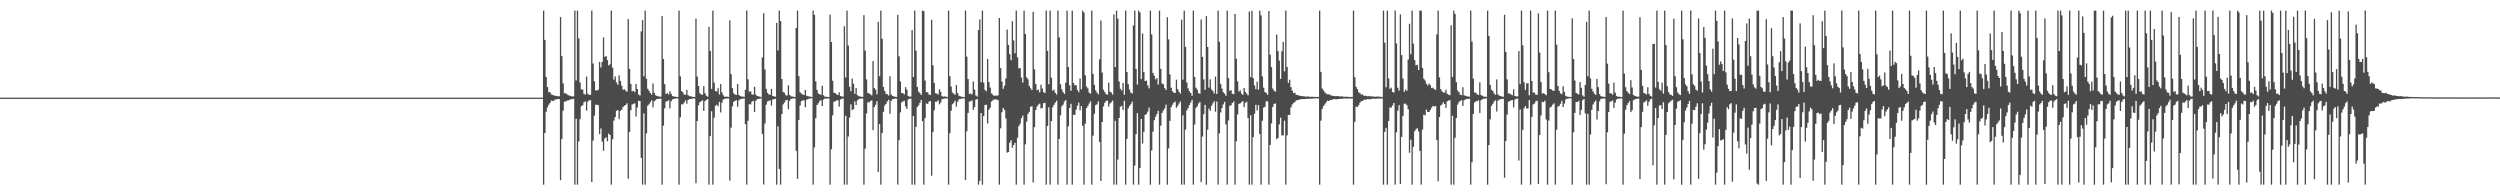 <?xml version="1.0" encoding="UTF-8"?>
<svg xmlns="http://www.w3.org/2000/svg" width="1920" height="150">
  <path d="M0 75.000h1v1.000H0zM1 75.000h1v1.000H1zM2 75.000h1v1.000H2zM3 75.000h1v1.000H3zM4 75.000h1v1.000H4zM5 75.000h1v1.000H5zM6 75.000h1v1.000H6zM7 75.000h1v1.000H7zM8 75.000h1v1.000H8zM9 75.000h1v1.000H9zM10 75.000h1v1.000H10zM11 75.000h1v1.000H11zM12 75.000h1v1.000H12zM13 75.000h1v1.000H13zM14 75.000h1v1.000H14zM15 75.000h1v1.000H15zM16 75.000h1v1.000H16zM17 75.000h1v1.000H17zM18 75.000h1v1.000H18zM19 75.000h1v1.000H19zM20 75.000h1v1.000H20zM21 75.000h1v1.000H21zM22 75.000h1v1.000H22zM23 75.000h1v1.000H23zM24 75.000h1v1.000H24zM25 75.000h1v1.000H25zM26 75.000h1v1.000H26zM27 75.000h1v1.000H27zM28 75.000h1v1.000H28zM29 75.000h1v1.000H29zM30 75.000h1v1.000H30zM31 75.000h1v1.000H31zM32 75.000h1v1.000H32zM33 75.000h1v1.000H33zM34 75.000h1v1.000H34zM35 75.000h1v1.000H35zM36 75.000h1v1.000H36zM37 75.000h1v1.000H37zM38 75.000h1v1.000H38zM39 75.000h1v1.000H39zM40 75.000h1v1.000H40zM41 75.000h1v1.000H41zM42 75.000h1v1.000H42zM43 75.000h1v1.000H43zM44 75.000h1v1.000H44zM45 75.000h1v1.000H45zM46 75.000h1v1.000H46zM47 75.000h1v1.000H47zM48 75.000h1v1.000H48zM49 75.000h1v1.000H49zM50 75.000h1v1.000H50zM51 75.000h1v1.000H51zM52 75.000h1v1.000H52zM53 75.000h1v1.000H53zM54 75.000h1v1.000H54zM55 75.000h1v1.000H55zM56 75.000h1v1.000H56zM57 75.000h1v1.000H57zM58 75.000h1v1.000H58zM59 75.000h1v1.000H59zM60 75.000h1v1.000H60zM61 75.000h1v1.000H61zM62 75.000h1v1.000H62zM63 75.000h1v1.000H63zM64 75.000h1v1.000H64zM65 75.000h1v1.000H65zM66 75.000h1v1.000H66zM67 75.000h1v1.000H67zM68 75.000h1v1.000H68zM69 75.000h1v1.000H69zM70 75.000h1v1.000H70zM71 75.000h1v1.000H71zM72 75.000h1v1.000H72zM73 75.000h1v1.000H73zM74 75.000h1v1.000H74zM75 75.000h1v1.000H75zM76 75.000h1v1.000H76zM77 75.000h1v1.000H77zM78 75.000h1v1.000H78zM79 75.000h1v1.000H79zM80 75.000h1v1.000H80zM81 75.000h1v1.000H81zM82 75.000h1v1.000H82zM83 75.000h1v1.000H83zM84 75.000h1v1.000H84zM85 75.000h1v1.000H85zM86 75.000h1v1.000H86zM87 75.000h1v1.000H87zM88 75.000h1v1.000H88zM89 75.000h1v1.000H89zM90 75.000h1v1.000H90zM91 75.000h1v1.000H91zM92 75.000h1v1.000H92zM93 75.000h1v1.000H93zM94 75.000h1v1.000H94zM95 75.000h1v1.000H95zM96 75.000h1v1.000H96zM97 75.000h1v1.000H97zM98 75.000h1v1.000H98zM99 75.000h1v1.000H99zM100 75.000h1v1.000H100zM101 75.000h1v1.000H101zM102 75.000h1v1.000H102zM103 75.000h1v1.000H103zM104 75.000h1v1.000H104zM105 75.000h1v1.000H105zM106 75.000h1v1.000H106zM107 75.000h1v1.000H107zM108 75.000h1v1.000H108zM109 75.000h1v1.000H109zM110 75.000h1v1.000H110zM111 75.000h1v1.000H111zM112 75.000h1v1.000H112zM113 75.000h1v1.000H113zM114 75.000h1v1.000H114zM115 75.000h1v1.000H115zM116 75.000h1v1.000H116zM117 75.000h1v1.000H117zM118 75.000h1v1.000H118zM119 75.000h1v1.000H119zM120 75.000h1v1.000H120zM121 75.000h1v1.000H121zM122 75.000h1v1.000H122zM123 75.000h1v1.000H123zM124 75.000h1v1.000H124zM125 75.000h1v1.000H125zM126 75.000h1v1.000H126zM127 75.000h1v1.000H127zM128 75.000h1v1.000H128zM129 75.000h1v1.000H129zM130 75.000h1v1.000H130zM131 75.000h1v1.000H131zM132 75.000h1v1.000H132zM133 75.000h1v1.000H133zM134 75.000h1v1.000H134zM135 75.000h1v1.000H135zM136 75.000h1v1.000H136zM137 75.000h1v1.000H137zM138 75.000h1v1.000H138zM139 75.000h1v1.000H139zM140 75.000h1v1.000H140zM141 75.000h1v1.000H141zM142 75.000h1v1.000H142zM143 75.000h1v1.000H143zM144 75.000h1v1.000H144zM145 75.000h1v1.000H145zM146 75.000h1v1.000H146zM147 75.000h1v1.000H147zM148 75.000h1v1.000H148zM149 75.000h1v1.000H149zM150 75.000h1v1.000H150zM151 75.000h1v1.000H151zM152 75.000h1v1.000H152zM153 75.000h1v1.000H153zM154 75.000h1v1.000H154zM155 75.000h1v1.000H155zM156 75.000h1v1.000H156zM157 75.000h1v1.000H157zM158 75.000h1v1.000H158zM159 75.000h1v1.000H159zM160 75.000h1v1.000H160zM161 75.000h1v1.000H161zM162 75.000h1v1.000H162zM163 75.000h1v1.000H163zM164 75.000h1v1.000H164zM165 75.000h1v1.000H165zM166 75.000h1v1.000H166zM167 75.000h1v1.000H167zM168 75.000h1v1.000H168zM169 75.000h1v1.000H169zM170 75.000h1v1.000H170zM171 75.000h1v1.000H171zM172 75.000h1v1.000H172zM173 75.000h1v1.000H173zM174 75.000h1v1.000H174zM175 75.000h1v1.000H175zM176 75.000h1v1.000H176zM177 75.000h1v1.000H177zM178 75.000h1v1.000H178zM179 75.000h1v1.000H179zM180 75.000h1v1.000H180zM181 75.000h1v1.000H181zM182 75.000h1v1.000H182zM183 75.000h1v1.000H183zM184 75.000h1v1.000H184zM185 75.000h1v1.000H185zM186 75.000h1v1.000H186zM187 75.000h1v1.000H187zM188 75.000h1v1.000H188zM189 75.000h1v1.000H189zM190 75.000h1v1.000H190zM191 75.000h1v1.000H191zM192 75.000h1v1.000H192zM193 75.000h1v1.000H193zM194 75.000h1v1.000H194zM195 75.000h1v1.000H195zM196 75.000h1v1.000H196zM197 75.000h1v1.000H197zM198 75.000h1v1.000H198zM199 75.000h1v1.000H199zM200 75.000h1v1.000H200zM201 75.000h1v1.000H201zM202 75.000h1v1.000H202zM203 75.000h1v1.000H203zM204 75.000h1v1.000H204zM205 75.000h1v1.000H205zM206 75.000h1v1.000H206zM207 75.000h1v1.000H207zM208 75.000h1v1.000H208zM209 75.000h1v1.000H209zM210 75.000h1v1.000H210zM211 75.000h1v1.000H211zM212 75.000h1v1.000H212zM213 75.000h1v1.000H213zM214 75.000h1v1.000H214zM215 75.000h1v1.000H215zM216 75.000h1v1.000H216zM217 75.000h1v1.000H217zM218 75.000h1v1.000H218zM219 75.000h1v1.000H219zM220 75.000h1v1.000H220zM221 75.000h1v1.000H221zM222 75.000h1v1.000H222zM223 75.000h1v1.000H223zM224 75.000h1v1.000H224zM225 75.000h1v1.000H225zM226 75.000h1v1.000H226zM227 75.000h1v1.000H227zM228 75.000h1v1.000H228zM229 75.000h1v1.000H229zM230 75.000h1v1.000H230zM231 75.000h1v1.000H231zM232 75.000h1v1.000H232zM233 75.000h1v1.000H233zM234 75.000h1v1.000H234zM235 75.000h1v1.000H235zM236 75.000h1v1.000H236zM237 75.000h1v1.000H237zM238 75.000h1v1.000H238zM239 75.000h1v1.000H239zM240 75.000h1v1.000H240zM241 75.000h1v1.000H241zM242 75.000h1v1.000H242zM243 75.000h1v1.000H243zM244 75.000h1v1.000H244zM245 75.000h1v1.000H245zM246 75.000h1v1.000H246zM247 75.000h1v1.000H247zM248 75.000h1v1.000H248zM249 75.000h1v1.000H249zM250 75.000h1v1.000H250zM251 75.000h1v1.000H251zM252 75.000h1v1.000H252zM253 75.000h1v1.000H253zM254 75.000h1v1.000H254zM255 75.000h1v1.000H255zM256 75.000h1v1.000H256zM257 75.000h1v1.000H257zM258 75.000h1v1.000H258zM259 75.000h1v1.000H259zM260 75.000h1v1.000H260zM261 75.000h1v1.000H261zM262 75.000h1v1.000H262zM263 75.000h1v1.000H263zM264 75.000h1v1.000H264zM265 75.000h1v1.000H265zM266 75.000h1v1.000H266zM267 75.000h1v1.000H267zM268 75.000h1v1.000H268zM269 75.000h1v1.000H269zM270 75.000h1v1.000H270zM271 75.000h1v1.000H271zM272 75.000h1v1.000H272zM273 75.000h1v1.000H273zM274 75.000h1v1.000H274zM275 75.000h1v1.000H275zM276 75.000h1v1.000H276zM277 75.000h1v1.000H277zM278 75.000h1v1.000H278zM279 75.000h1v1.000H279zM280 75.000h1v1.000H280zM281 75.000h1v1.000H281zM282 75.000h1v1.000H282zM283 75.000h1v1.000H283zM284 75.000h1v1.000H284zM285 75.000h1v1.000H285zM286 75.000h1v1.000H286zM287 75.000h1v1.000H287zM288 75.000h1v1.000H288zM289 75.000h1v1.000H289zM290 75.000h1v1.000H290zM291 75.000h1v1.000H291zM292 75.000h1v1.000H292zM293 75.000h1v1.000H293zM294 75.000h1v1.000H294zM295 75.000h1v1.000H295zM296 75.000h1v1.000H296zM297 75.000h1v1.000H297zM298 75.000h1v1.000H298zM299 75.000h1v1.000H299zM300 75.000h1v1.000H300zM301 75.000h1v1.000H301zM302 75.000h1v1.000H302zM303 75.000h1v1.000H303zM304 75.000h1v1.000H304zM305 75.000h1v1.000H305zM306 75.000h1v1.000H306zM307 75.000h1v1.000H307zM308 75.000h1v1.000H308zM309 75.000h1v1.000H309zM310 75.000h1v1.000H310zM311 75.000h1v1.000H311zM312 75.000h1v1.000H312zM313 75.000h1v1.000H313zM314 75.000h1v1.000H314zM315 75.000h1v1.000H315zM316 75.000h1v1.000H316zM317 75.000h1v1.000H317zM318 75.000h1v1.000H318zM319 75.000h1v1.000H319zM320 75.000h1v1.000H320zM321 75.000h1v1.000H321zM322 75.000h1v1.000H322zM323 75.000h1v1.000H323zM324 75.000h1v1.000H324zM325 75.000h1v1.000H325zM326 75.000h1v1.000H326zM327 75.000h1v1.000H327zM328 75.000h1v1.000H328zM329 75.000h1v1.000H329zM330 75.000h1v1.000H330zM331 75.000h1v1.000H331zM332 75.000h1v1.000H332zM333 75.000h1v1.000H333zM334 75.000h1v1.000H334zM335 75.000h1v1.000H335zM336 75.000h1v1.000H336zM337 75.000h1v1.000H337zM338 75.000h1v1.000H338zM339 75.000h1v1.000H339zM340 75.000h1v1.000H340zM341 75.000h1v1.000H341zM342 75.000h1v1.000H342zM343 75.000h1v1.000H343zM344 75.000h1v1.000H344zM345 75.000h1v1.000H345zM346 75.000h1v1.000H346zM347 75.000h1v1.000H347zM348 75.000h1v1.000H348zM349 75.000h1v1.000H349zM350 75.000h1v1.000H350zM351 75.000h1v1.000H351zM352 75.000h1v1.000H352zM353 75.000h1v1.000H353zM354 75.000h1v1.000H354zM355 75.000h1v1.000H355zM356 75.000h1v1.000H356zM357 75.000h1v1.000H357zM358 75.000h1v1.000H358zM359 75.000h1v1.000H359zM360 75.000h1v1.000H360zM361 75.000h1v1.000H361zM362 75.000h1v1.000H362zM363 75.000h1v1.000H363zM364 75.000h1v1.000H364zM365 75.000h1v1.000H365zM366 75.000h1v1.000H366zM367 75.000h1v1.000H367zM368 75.000h1v1.000H368zM369 75.000h1v1.000H369zM370 75.000h1v1.000H370zM371 75.000h1v1.000H371zM372 75.000h1v1.000H372zM373 75.000h1v1.000H373zM374 75.000h1v1.000H374zM375 75.000h1v1.000H375zM376 75.000h1v1.000H376zM377 75.000h1v1.000H377zM378 75.000h1v1.000H378zM379 75.000h1v1.000H379zM380 75.000h1v1.000H380zM381 75.000h1v1.000H381zM382 75.000h1v1.000H382zM383 75.000h1v1.000H383zM384 75.000h1v1.000H384zM385 75.000h1v1.000H385zM386 75.000h1v1.000H386zM387 75.000h1v1.000H387zM388 75.000h1v1.000H388zM389 75.000h1v1.000H389zM390 75.000h1v1.000H390zM391 75.000h1v1.000H391zM392 75.000h1v1.000H392zM393 75.000h1v1.000H393zM394 75.000h1v1.000H394zM395 75.000h1v1.000H395zM396 75.000h1v1.000H396zM397 75.000h1v1.000H397zM398 75.000h1v1.000H398zM399 75.000h1v1.000H399zM400 75.000h1v1.000H400zM401 75.000h1v1.000H401zM402 75.000h1v1.000H402zM403 75.000h1v1.000H403zM404 75.000h1v1.000H404zM405 75.000h1v1.000H405zM406 75.000h1v1.000H406zM407 75.000h1v1.000H407zM408 75.000h1v1.000H408zM409 75.000h1v1.000H409zM410 75.000h1v1.000H410zM411 75.000h1v1.000H411zM412 75.000h1v1.000H412zM413 75.000h1v1.000H413zM414 75.000h1v1.000H414zM415 75.000h1v1.000H415zM416 75.000h1v1.000H416zM417 8.156h1v133.688H417zM418 30.607h1v71.532H418zM419 59.246h1v26.569H419zM420 66.867h1v15.549H420zM421 70.762h1v9.640H421zM422 70.896h1v8.171H422zM423 72.482h1v4.739H423zM424 72.838h1v4.808H424zM425 73.272h1v3.957H425zM426 73.649h1v2.739H426zM427 73.625h1v2.704H427zM428 74.008h1v1.983H428zM429 73.867h1v2.247H429zM430 13.110h1v125.283H430zM431 43.105h1v63.701H431zM432 64.051h1v20.920H432zM433 71.659h1v6.495H433zM434 71.593h1v6.288H434zM435 72.496h1v4.792H435zM436 73.160h1v3.970H436zM437 73.404h1v3.251H437zM438 73.828h1v2.355H438zM439 74.064h1v2.014H439zM440 74.034h1v1.865H440zM441 8.156h1v133.688H441zM442 61.814h1v29.394H442zM443 8.156h1v133.688H443zM444 29.497h1v79.157H444zM445 63.319h1v28.288H445zM446 68.631h1v12.938H446zM447 68.789h1v12.032H447zM448 71.977h1v6.607H448zM449 72.654h1v5.230H449zM450 58.846h1v26.163H450zM451 71.998h1v6.060H451zM452 72.894h1v4.146H452zM453 72.815h1v4.062H453zM454 8.156h1v131.645H454zM455 48.853h1v59.146H455zM456 62.394h1v26.430H456zM457 69.422h1v10.998H457zM458 69.537h1v10.968H458zM459 68.883h1v11.955H459zM460 47.538h1v55.551H460zM461 51.788h1v46.851H461zM462 47.529h1v61.217H462zM463 28.761h1v87.079H463zM464 43.672h1v62.673H464zM465 42.947h1v62.496H465zM466 46.145h1v62.423H466zM467 50.266h1v52.336H467zM468 49.375h1v54.310H468zM469 8.156h1v133.688H469zM470 52.014h1v54.922H470zM471 61.181h1v31.443H471zM472 58.749h1v31.219H472zM473 63.266h1v21.837H473zM474 65.130h1v19.408H474zM475 57.837h1v33.698H475zM476 62.143h1v23.057H476zM477 65.766h1v18.384H477zM478 68.917h1v13.260H478zM479 68.494h1v12.785H479zM480 69.510h1v11.117H480zM481 70.468h1v8.875H481zM482 14.695h1v122.587H482zM483 52.902h1v48.362H483zM484 64.385h1v20.234H484zM485 70.140h1v10.127H485zM486 69.801h1v9.898H486zM487 70.796h1v8.590H487zM488 64.423h1v25.069H488zM489 68.375h1v14.225H489zM490 72.590h1v4.778H490zM491 73.345h1v4.225H491zM492 24.131h1v97.146H492zM493 15.473h1v126.371H493zM494 58.551h1v28.656H494zM495 8.156h1v133.688H495zM496 60.511h1v41.925H496zM497 68.138h1v12.996H497zM498 69.747h1v10.388H498zM499 71.436h1v7.158H499zM500 72.638h1v4.365H500zM501 64.137h1v18.291H501zM502 71.205h1v6.553H502zM503 73.163h1v3.843H503zM504 73.667h1v2.378H504zM505 73.971h1v2.084H505zM506 74.158h1v1.553H506zM507 74.275h1v1.521H507zM508 12.391h1v129.453H508zM509 45.299h1v51.237H509zM510 64.627h1v18.634H510zM511 72.255h1v5.729H511zM512 71.498h1v6.234H512zM513 72.569h1v4.367H513zM514 70.053h1v13.217H514zM515 72.062h1v5.697H515zM516 73.746h1v2.523H516zM517 74.255h1v1.704H517zM518 74.163h1v1.639H518zM519 74.484h1v1.063H519zM520 74.486h1v1.087H520zM521 8.156h1v133.688H521zM522 58.633h1v31.417H522zM523 69.957h1v10.196H523zM524 70.889h1v9.240H524zM525 72.683h1v6.064H525zM526 72.741h1v4.435H526zM527 68.955h1v10.638H527zM528 73.126h1v3.701H528zM529 73.813h1v2.279H529zM530 73.985h1v1.995H530zM531 74.248h1v1.576H531zM532 74.469h1v1.038H532zM533 74.453h1v1.231H533zM534 14.264h1v126.501H534zM535 58.810h1v34.177H535zM536 66.072h1v14.821H536zM537 71.627h1v6.863H537zM538 72.503h1v5.259H538zM539 72.799h1v4.251H539zM540 66.160h1v19.043H540zM541 71.620h1v6.117H541zM542 73.530h1v3.094H542zM543 74.278h1v1.822H543zM544 20.594h1v121.250H544zM545 39.155h1v65.402H545zM546 68.248h1v17.220H546zM547 8.156h1v133.688H547zM548 63.448h1v26.955H548zM549 69.867h1v11.376H549zM550 70.278h1v10.095H550zM551 67.469h1v14.161H551zM552 72.577h1v5.585H552zM553 64.569h1v21.826H553zM554 71.018h1v7.826H554zM555 73.160h1v3.243H555zM556 74.277h1v1.621H556zM557 74.271h1v1.430H557zM558 74.171h1v1.437H558zM559 74.461h1v1.112H559zM560 15.671h1v123.087H560zM561 56.964h1v41.054H561zM562 67.668h1v14.018H562zM563 71.690h1v6.547H563zM564 72.583h1v4.876H564zM565 72.895h1v4.073H565zM566 64.586h1v17.452H566zM567 72.895h1v4.224H567zM568 73.751h1v2.458H568zM569 74.161h1v1.760H569zM570 74.161h1v1.654H570zM571 74.416h1v1.133H571zM572 68.905h1v26.444H572zM573 8.156h1v133.688H573zM574 60.929h1v31.821H574zM575 70.423h1v9.594H575zM576 70.087h1v10.149H576zM577 72.479h1v5.649H577zM578 72.687h1v4.680H578zM579 66.608h1v19.359H579zM580 72.651h1v4.779H580zM581 73.721h1v2.536H581zM582 74.081h1v1.893H582zM583 74.150h1v1.677H583zM584 74.573h1v1.009H584zM585 44.071h1v58.790H585zM586 10.114h1v131.558H586zM587 53.363h1v41.514H587zM588 68.271h1v12.094H588zM589 71.357h1v6.568H589zM590 72.508h1v4.898H590zM591 72.738h1v4.317H591zM592 68.368h1v12.715H592zM593 73.716h1v2.747H593zM594 74.016h1v2.098H594zM595 74.278h1v1.616H595zM596 17.555h1v124.289H596zM597 38.688h1v58.374H597zM598 8.156h1v121.589H598zM599 16.118h1v125.726H599zM600 60.741h1v26.862H600zM601 70.697h1v9.489H601zM602 71.223h1v7.533H602zM603 73.109h1v3.885H603zM604 73.378h1v3.375H604zM605 65.518h1v18.344H605zM606 72.856h1v4.538H606zM607 73.943h1v2.054H607zM608 74.149h1v1.652H608zM609 74.294h1v1.261H609zM610 74.425h1v1.125H610zM611 21.487h1v94.340H611zM612 8.156h1v129.188H612zM613 58.466h1v33.629H613zM614 70.912h1v10.085H614zM615 71.901h1v5.779H615zM616 72.518h1v4.644H616zM617 72.953h1v4.036H617zM618 69.083h1v13.247H618zM619 73.516h1v3.125H619zM620 73.883h1v2.185H620zM621 74.123h1v1.664H621zM622 74.197h1v1.447H622zM623 74.530h1v1.000H623zM624 8.156h1v133.688H624zM625 11.424h1v101.787H625zM626 62.444h1v28.343H626zM627 69.035h1v11.613H627zM628 71.801h1v7.499H628zM629 72.294h1v5.408H629zM630 72.804h1v4.095H630zM631 65.757h1v15.682H631zM632 73.145h1v3.343H632zM633 74.200h1v1.512H633zM634 74.307h1v1.404H634zM635 74.501h1v1.175H635zM636 74.555h1v1.000H636zM637 11.269h1v130.575H637zM638 32.247h1v82.401H638zM639 62.007h1v26.545H639zM640 71.225h1v6.860H640zM641 71.537h1v6.308H641zM642 72.451h1v4.708H642zM643 72.957h1v4.035H643zM644 70.795h1v11.111H644zM645 73.714h1v2.664H645zM646 74.094h1v1.834H646zM647 74.167h1v1.436H647zM648 20.191h1v121.652H648zM649 59.536h1v29.398H649zM650 8.156h1v133.688H650zM651 34.959h1v69.879H651zM652 66.528h1v23.813H652zM653 70.087h1v10.064H653zM654 60.255h1v24.315H654zM655 64.293h1v19.560H655zM656 72.044h1v5.777H656zM657 67.598h1v13.060H657zM658 73.082h1v4.002H658zM659 73.875h1v2.299H659zM660 74.041h1v1.851H660zM661 74.269h1v1.344H661zM662 74.385h1v1.270H662zM663 11.612h1v130.231H663zM664 38.896h1v75.294H664zM665 60.995h1v26.157H665zM666 71.313h1v7.298H666zM667 71.792h1v6.871H667zM668 72.437h1v5.254H668zM669 73.274h1v3.778H669zM670 46.905h1v53.027H670zM671 67.621h1v14.562H671zM672 68.877h1v11.549H672zM673 72.402h1v5.378H673zM674 16.806h1v115.225H674zM675 58.582h1v36.722H675zM676 8.156h1v133.688H676zM677 29.748h1v72.434H677zM678 66.816h1v19.061H678zM679 69.858h1v11.196H679zM680 71.981h1v7.801H680zM681 72.469h1v5.350H681zM682 73.345h1v3.306H682zM683 58.524h1v28.942H683zM684 72.585h1v4.878H684zM685 73.672h1v2.515H685zM686 74.033h1v1.979H686zM687 74.357h1v1.323H687zM688 74.449h1v1.403H688zM689 11.420h1v130.354H689zM690 43.263h1v64.481H690zM691 62.603h1v23.737H691zM692 71.473h1v7.176H692zM693 71.502h1v6.378H693zM694 72.523h1v4.883H694zM695 66.895h1v14.832H695zM696 68.849h1v14.793H696zM697 73.629h1v2.803H697zM698 74.231h1v1.641H698zM699 74.131h1v1.650H699zM700 23.116h1v118.727H700zM701 59.164h1v29.858H701zM702 8.156h1v133.688H702zM703 38.918h1v58.500H703zM704 66.663h1v15.482H704zM705 70.330h1v10.587H705zM706 71.447h1v7.519H706zM707 72.909h1v3.911H707zM708 8.156h1v84.938H708zM709 8.614h1v133.230H709zM710 61.849h1v28.897H710zM711 70.867h1v8.613H711zM712 70.827h1v9.114H712zM713 72.612h1v5.431H713zM714 72.892h1v4.657H714zM715 15.195h1v119.706H715zM716 50.101h1v51.335H716zM717 63.629h1v21.030H717zM718 71.619h1v6.449H718zM719 71.904h1v6.163H719zM720 72.614h1v4.395H720zM721 68.597h1v11.588H721zM722 70.458h1v8.351H722zM723 73.914h1v2.268H723zM724 74.209h1v1.676H724zM725 74.047h1v1.611H725zM726 74.247h1v1.359H726zM727 74.465h1v1.064H727zM728 8.156h1v133.688H728zM729 58.541h1v43.776H729zM730 66.463h1v18.587H730zM731 71.056h1v9.039H731zM732 71.904h1v7.023H732zM733 72.819h1v4.499H733zM734 65.309h1v16.571H734zM735 71.439h1v6.703H735zM736 73.476h1v2.932H736zM737 73.994h1v1.976H737zM738 74.230h1v1.481H738zM739 74.449h1v1.058H739zM740 74.522h1v1.111H740zM741 8.156h1v130.178H741zM742 43.464h1v57.344H742zM743 60.710h1v26.044H743zM744 72.144h1v5.808H744zM745 71.763h1v6.100H745zM746 72.563h1v4.530H746zM747 62.524h1v21.916H747zM748 68.748h1v13.580H748zM749 73.313h1v3.226H749zM750 74.124h1v1.846H750zM751 23.033h1v118.811H751zM752 14.994h1v123.935H752zM753 63.196h1v23.678H753zM754 8.156h1v133.688H754zM755 63.472h1v25.653H755zM756 68.944h1v11.717H756zM757 70.114h1v10.345H757zM758 45.272h1v49.611H758zM759 62.966h1v21.322H759zM760 67.274h1v15.432H760zM761 71.722h1v6.263H761zM762 72.709h1v4.361H762zM763 73.693h1v2.640H763zM764 73.365h1v2.991H764zM765 73.492h1v2.934H765zM766 73.203h1v3.724H766zM767 13.841h1v128.003H767zM768 52.255h1v46.309H768zM769 62.578h1v23.573H769zM770 68.201h1v14.668H770zM771 65.817h1v18.604H771zM772 60.213h1v30.766H772zM773 22.670h1v94.578H773zM774 34.487h1v82.238H774zM775 41.609h1v67.991H775zM776 46.245h1v61.429H776zM777 16.268h1v97.197H777zM778 31.006h1v80.448H778zM779 40.849h1v68.843H779zM780 8.156h1v133.688H780zM781 43.981h1v61.831H781zM782 52.523h1v44.341H782zM783 52.285h1v42.783H783zM784 59.547h1v31.225H784zM785 63.416h1v25.321H785zM786 8.156h1v133.688H786zM787 26.047h1v84.819H787zM788 59.389h1v33.990H788zM789 60.912h1v26.582H789zM790 65.954h1v19.895H790zM791 67.780h1v14.242H791zM792 69.190h1v12.372H792zM793 9.041h1v131.125H793zM794 53.218h1v44.425H794zM795 64.548h1v19.957H795zM796 69.293h1v12.575H796zM797 68.741h1v11.599H797zM798 70.901h1v8.738H798zM799 65.070h1v18.213H799zM800 68.012h1v14.890H800zM801 70.685h1v8.576H801zM802 71.535h1v7.424H802zM803 8.156h1v133.688H803zM804 39.085h1v57.703H804zM805 64.721h1v17.677H805zM806 8.156h1v133.688H806zM807 59.656h1v33.262H807zM808 69.642h1v12.670H808zM809 68.800h1v11.684H809zM810 71.300h1v7.522H810zM811 72.578h1v4.761H811zM812 8.156h1v133.688H812zM813 28.600h1v78.109H813zM814 64.684h1v23.932H814zM815 68.614h1v13.062H815zM816 70.831h1v9.550H816zM817 72.153h1v5.754H817zM818 63.464h1v13.403H818zM819 8.156h1v133.688H819zM820 51.475h1v45.595H820zM821 65.471h1v17.469H821zM822 69.693h1v10.048H822zM823 8.156h1v133.688H823zM824 63.751h1v24.421H824zM825 65.635h1v22.658H825zM826 65.383h1v18.869H826zM827 69.139h1v12.047H827zM828 70.799h1v8.073H828zM829 60.204h1v24.518H829zM830 68.567h1v12.960H830zM831 8.156h1v88.502H831zM832 9.638h1v132.205H832zM833 57.906h1v37.073H833zM834 66.446h1v16.540H834zM835 67.862h1v13.594H835zM836 71.131h1v8.360H836zM837 71.961h1v5.910H837zM838 8.156h1v133.688H838zM839 56.712h1v47.406H839zM840 65.164h1v22.203H840zM841 69.396h1v11.354H841zM842 71.078h1v9.042H842zM843 72.463h1v5.361H843zM844 45.589h1v63.437H844zM845 15.772h1v123.193H845zM846 55.679h1v38.003H846zM847 68.908h1v12.791H847zM848 70.652h1v8.305H848zM849 72.231h1v5.344H849zM850 72.764h1v4.469H850zM851 63.489h1v18.371H851zM852 70.382h1v9.157H852zM853 71.074h1v7.452H853zM854 72.649h1v4.657H854zM855 11.036h1v130.808H855zM856 51.492h1v41.304H856zM857 8.156h1v133.688H857zM858 14.310h1v108.279H858zM859 62.546h1v28.079H859zM860 68.140h1v13.834H860zM861 69.535h1v11.706H861zM862 63.690h1v20.788H862zM863 72.779h1v4.655H863zM864 8.156h1v133.688H864zM865 55.268h1v51.348H865zM866 64.683h1v18.497H866zM867 68.836h1v12.545H867zM868 71.086h1v8.905H868zM869 71.799h1v6.257H869zM870 19.519h1v122.324H870zM871 8.156h1v119.023H871zM872 53.006h1v50.067H872zM873 64.932h1v21.936H873zM874 8.156h1v133.688H874zM875 9.547h1v119.550H875zM876 60.770h1v30.638H876zM877 25.728h1v84.512H877zM878 55.379h1v45.898H878zM879 62.243h1v25.956H879zM880 61.900h1v25.637H880zM881 65.553h1v20.150H881zM882 67.827h1v14.792H882zM883 8.156h1v133.688H883zM884 26.409h1v89.153H884zM885 56.006h1v45.125H885zM886 58.174h1v34.153H886zM887 61.021h1v28.666H887zM888 59.924h1v27.732H888zM889 64.920h1v20.237H889zM890 8.156h1v133.688H890zM891 52.867h1v43.656H891zM892 64.177h1v22.503H892zM893 64.684h1v20.182H893zM894 67.678h1v15.588H894zM895 69.047h1v11.310H895zM896 13.242h1v128.602H896zM897 30.236h1v83.729H897zM898 57.142h1v35.693H898zM899 67.399h1v14.926H899zM900 70.127h1v10.314H900zM901 71.222h1v7.665H901zM902 71.449h1v6.565H902zM903 61.232h1v21.601H903zM904 68.510h1v12.824H904zM905 70.394h1v9.122H905zM906 71.870h1v6.096H906zM907 15.120h1v126.724H907zM908 61.180h1v27.323H908zM909 8.156h1v133.688H909zM910 35.939h1v63.629H910zM911 63.290h1v21.566H911zM912 67.831h1v15.223H912zM913 70.089h1v10.560H913zM914 71.428h1v7.313H914zM915 73.599h1v3.044H915zM916 8.156h1v133.688H916zM917 59.027h1v36.613H917zM918 67.330h1v15.540H918zM919 68.828h1v12.808H919zM920 71.450h1v8.036H920zM921 72.064h1v6.200H921zM922 14.971h1v124.976H922zM923 43.656h1v61.200H923zM924 60.995h1v26.724H924zM925 68.985h1v11.542H925zM926 12.364h1v129.480H926zM927 36.075h1v63.524H927zM928 67.265h1v16.149H928zM929 60.913h1v24.194H929zM930 68.680h1v12.634H930zM931 69.828h1v9.545H931zM932 71.796h1v5.907H932zM933 58.848h1v26.941H933zM934 72.120h1v5.833H934zM935 8.156h1v133.688H935zM936 32.078h1v70.321H936zM937 64.396h1v21.961H937zM938 68.020h1v14.922H938zM939 70.854h1v9.312H939zM940 71.895h1v6.351H940zM941 73.598h1v21.926H941zM942 8.156h1v133.688H942zM943 59.961h1v32.566H943zM944 69.742h1v11.533H944zM945 69.295h1v11.481H945zM946 71.993h1v7.118H946zM947 72.388h1v5.576H947zM948 10.743h1v131.101H948zM949 45.042h1v63.517H949zM950 62.483h1v25.420H950zM951 70.251h1v9.538H951zM952 69.441h1v9.956H952zM953 71.830h1v6.640H953zM954 72.902h1v4.789H954zM955 67.553h1v14.707H955zM956 70.592h1v8.394H956zM957 71.920h1v6.156H957zM958 73.243h1v17.413H958zM959 8.821h1v133.023H959zM960 59.243h1v29.325H960zM961 8.306h1v133.537H961zM962 59.959h1v45.391H962zM963 65.515h1v21.834H963zM964 68.447h1v12.056H964zM965 62.688h1v22.159H965zM966 68.859h1v11.809H966zM967 8.156h1v94.706H967zM968 11.777h1v130.067H968zM969 58.670h1v34.072H969zM970 67.264h1v15.440H970zM971 70.681h1v11.372H971zM972 71.429h1v6.419H972zM973 72.819h1v5.049H973zM974 8.434h1v133.410H974zM975 41.976h1v69.318H975zM976 51.564h1v43.277H976zM977 67.991h1v14.176H977zM978 69.574h1v10.355H978zM979 70.428h1v8.968H979zM980 26.509h1v80.397H980zM981 39.214h1v66.775H981zM982 46.491h1v49.028H982zM983 60.564h1v29.800H983zM984 39.350h1v64.632H984zM985 32.162h1v71.843H985zM986 54.830h1v37.868H986zM987 8.156h1v133.688H987zM988 51.479h1v52.449H988zM989 63.661h1v24.565H989zM990 61.188h1v27.195H990zM991 66.894h1v15.562H991zM992 69.684h1v10.506H992zM993 71.511h1v7.622H993zM994 71.194h1v7.152H994zM995 72.936h1v4.238H995zM996 72.817h1v3.985H996zM997 73.385h1v3.439H997zM998 73.612h1v2.538H998zM999 73.788h1v2.435H999zM1000 73.875h1v2.217H1000zM1001 73.941h1v2.164H1001zM1002 74.214h1v1.765H1002zM1003 74.183h1v1.702H1003zM1004 73.995h1v1.812H1004zM1005 74.335h1v1.552H1005zM1006 74.285h1v1.544H1006zM1007 74.313h1v1.481H1007zM1008 74.329h1v1.361H1008zM1009 74.406h1v1.203H1009zM1010 74.498h1v1.037H1010zM1011 74.437h1v1.106H1011zM1012 74.464h1v1.144H1012zM1013 8.156h1v133.688H1013zM1014 55.170h1v37.509H1014zM1015 67.967h1v15.700H1015zM1016 69.384h1v12.044H1016zM1017 70.897h1v9.279H1017zM1018 71.855h1v6.775H1018zM1019 72.470h1v4.860H1019zM1020 72.418h1v5.145H1020zM1021 72.781h1v4.128H1021zM1022 73.442h1v3.309H1022zM1023 73.553h1v2.904H1023zM1024 73.654h1v2.416H1024zM1025 73.878h1v2.369H1025zM1026 73.822h1v2.481H1026zM1027 73.727h1v2.317H1027zM1028 74.062h1v1.959H1028zM1029 74.108h1v1.779H1029zM1030 73.898h1v1.959H1030zM1031 74.240h1v1.483H1031zM1032 74.349h1v1.329H1032zM1033 74.256h1v1.405H1033zM1034 74.312h1v1.395H1034zM1035 74.385h1v1.296H1035zM1036 74.429h1v1.204H1036zM1037 74.438h1v1.178H1037zM1038 74.463h1v1.227H1038zM1039 8.156h1v133.688H1039zM1040 59.272h1v34.224H1040zM1041 66.650h1v15.229H1041zM1042 68.424h1v13.728H1042zM1043 70.924h1v9.871H1043zM1044 71.627h1v7.154H1044zM1045 72.652h1v5.063H1045zM1046 72.485h1v5.032H1046zM1047 73.632h1v2.903H1047zM1048 73.456h1v3.132H1048zM1049 73.622h1v2.779H1049zM1050 74.041h1v2.060H1050zM1051 73.651h1v2.608H1051zM1052 74.002h1v2.195H1052zM1053 74.025h1v1.979H1053zM1054 74.058h1v1.734H1054zM1055 74.282h1v1.482H1055zM1056 74.237h1v1.618H1056zM1057 74.142h1v1.593H1057zM1058 74.129h1v1.616H1058zM1059 74.266h1v1.389H1059zM1060 74.409h1v1.295H1060zM1061 74.433h1v1.127H1061zM1062 8.156h1v133.688H1062zM1063 32.709h1v68.560H1063zM1064 67.002h1v31.200H1064zM1065 8.156h1v133.688H1065zM1066 60.256h1v32.607H1066zM1067 68.235h1v14.353H1067zM1068 67.322h1v15.317H1068zM1069 70.655h1v10.340H1069zM1070 71.094h1v8.035H1070zM1071 8.156h1v133.688H1071zM1072 33.386h1v68.319H1072zM1073 67.395h1v17.543H1073zM1074 69.591h1v11.160H1074zM1075 10.992h1v130.303H1075zM1076 42.346h1v62.752H1076zM1077 60.387h1v28.643H1077zM1078 70.523h1v9.146H1078zM1079 68.749h1v10.892H1079zM1080 69.742h1v11.102H1080zM1081 45.713h1v38.206H1081zM1082 18.205h1v99.135H1082zM1083 41.657h1v65.649H1083zM1084 8.156h1v133.688H1084zM1085 33.490h1v79.232H1085zM1086 46.205h1v54.574H1086zM1087 50.165h1v49.187H1087zM1088 49.716h1v48.758H1088zM1089 53.762h1v47.132H1089zM1090 8.156h1v107.690H1090zM1091 8.156h1v133.688H1091zM1092 52.154h1v47.387H1092zM1093 60.439h1v27.659H1093zM1094 61.764h1v26.799H1094zM1095 64.292h1v19.855H1095zM1096 65.715h1v20.316H1096zM1097 64.098h1v21.913H1097zM1098 65.406h1v19.103H1098zM1099 67.685h1v15.042H1099zM1100 67.333h1v14.030H1100zM1101 68.422h1v13.453H1101zM1102 69.046h1v12.312H1102zM1103 26.422h1v81.096H1103zM1104 8.156h1v131.050H1104zM1105 59.445h1v30.428H1105zM1106 68.397h1v12.668H1106zM1107 70.061h1v10.168H1107zM1108 71.058h1v7.526H1108zM1109 71.011h1v8.872H1109zM1110 68.865h1v14.016H1110zM1111 71.997h1v5.841H1111zM1112 72.765h1v4.446H1112zM1113 73.113h1v3.794H1113zM1114 19.392h1v122.451H1114zM1115 59.146h1v29.805H1115zM1116 8.156h1v133.688H1116zM1117 10.688h1v95.134H1117zM1118 63.094h1v27.550H1118zM1119 69.484h1v10.859H1119zM1120 70.775h1v7.722H1120zM1121 72.677h1v4.781H1121zM1122 73.113h1v3.777H1122zM1123 67.032h1v14.271H1123zM1124 73.275h1v3.677H1124zM1125 73.480h1v2.874H1125zM1126 73.927h1v2.002H1126zM1127 74.158h1v1.852H1127zM1128 74.268h1v1.515H1128zM1129 8.156h1v133.688H1129zM1130 31.961h1v92.631H1130zM1131 60.393h1v27.085H1131zM1132 71.032h1v7.694H1132zM1133 71.262h1v6.610H1133zM1134 72.438h1v5.125H1134zM1135 72.897h1v4.164H1135zM1136 63.158h1v23.578H1136zM1137 72.981h1v3.991H1137zM1138 73.642h1v2.520H1138zM1139 74.171h1v1.621H1139zM1140 74.176h1v1.603H1140zM1141 74.437h1v1.065H1141zM1142 8.156h1v133.688H1142zM1143 27.583h1v83.854H1143zM1144 65.153h1v26.468H1144zM1145 68.896h1v12.388H1145zM1146 69.901h1v9.897H1146zM1147 71.800h1v6.190H1147zM1148 72.827h1v4.303H1148zM1149 61.026h1v24.635H1149zM1150 72.570h1v4.762H1150zM1151 73.443h1v2.952H1151zM1152 73.720h1v2.451H1152zM1153 74.191h1v1.822H1153zM1154 74.324h1v1.535H1154zM1155 11.335h1v125.185H1155zM1156 39.819h1v68.484H1156zM1157 60.939h1v27.062H1157zM1158 71.780h1v6.337H1158zM1159 71.806h1v5.795H1159zM1160 72.563h1v4.520H1160zM1161 73.118h1v3.738H1161zM1162 68.665h1v13.822H1162zM1163 73.740h1v2.682H1163zM1164 74.056h1v1.747H1164zM1165 74.037h1v1.681H1165zM1166 39.278h1v84.018H1166zM1167 64.608h1v19.475H1167zM1168 8.156h1v133.688H1168zM1169 34.772h1v64.892H1169zM1170 63.106h1v20.123H1170zM1171 69.019h1v12.489H1171zM1172 64.022h1v19.272H1172zM1173 63.953h1v19.365H1173zM1174 73.178h1v3.599H1174zM1175 8.156h1v133.688H1175zM1176 62.235h1v27.527H1176zM1177 71.077h1v9.118H1177zM1178 71.086h1v8.473H1178zM1179 72.742h1v5.046H1179zM1180 72.803h1v4.538H1180zM1181 10.240h1v131.147H1181zM1182 40.329h1v63.362H1182zM1183 62.946h1v25.728H1183zM1184 71.756h1v6.484H1184zM1185 71.616h1v6.873H1185zM1186 72.246h1v5.073H1186zM1187 73.167h1v18.622H1187zM1188 8.156h1v133.688H1188zM1189 55.432h1v37.183H1189zM1190 68.373h1v14.115H1190zM1191 68.665h1v13.277H1191zM1192 69.568h1v10.836H1192zM1193 69.742h1v9.595H1193zM1194 8.156h1v133.688H1194zM1195 34.336h1v65.357H1195zM1196 65.975h1v15.951H1196zM1197 69.809h1v11.434H1197zM1198 71.743h1v7.922H1198zM1199 72.328h1v5.029H1199zM1200 66.221h1v16.010H1200zM1201 70.672h1v8.866H1201zM1202 73.627h1v2.730H1202zM1203 74.150h1v1.685H1203zM1204 74.409h1v1.275H1204zM1205 74.405h1v1.030H1205zM1206 74.505h1v1.027H1206zM1207 14.003h1v127.841H1207zM1208 45.317h1v56.281H1208zM1209 61.851h1v24.806H1209zM1210 71.373h1v6.953H1210zM1211 71.986h1v6.463H1211zM1212 72.547h1v4.885H1212zM1213 62.952h1v25.346H1213zM1214 67.380h1v16.974H1214zM1215 73.225h1v3.777H1215zM1216 74.230h1v1.809H1216zM1217 65.218h1v21.844H1217zM1218 16.758h1v125.086H1218zM1219 58.564h1v28.875H1219zM1220 8.156h1v133.688H1220zM1221 60.208h1v43.121H1221zM1222 68.126h1v16.244H1222zM1223 70.180h1v10.110H1223zM1224 71.905h1v6.529H1224zM1225 72.905h1v4.202H1225zM1226 60.677h1v31.116H1226zM1227 66.936h1v18.299H1227zM1228 72.284h1v5.532H1228zM1229 73.860h1v2.127H1229zM1230 74.139h1v1.700H1230zM1231 74.296h1v1.322H1231zM1232 74.464h1v1.191H1232zM1233 12.989h1v128.531H1233zM1234 48.908h1v52.711H1234zM1235 64.212h1v21.855H1235zM1236 71.618h1v6.624H1236zM1237 71.746h1v6.047H1237zM1238 72.725h1v4.411H1238zM1239 63.445h1v19.418H1239zM1240 71.164h1v7.708H1240zM1241 73.634h1v2.792H1241zM1242 74.311h1v1.483H1242zM1243 74.206h1v1.617H1243zM1244 74.437h1v1.125H1244zM1245 74.491h1v1.101H1245zM1246 8.156h1v133.688H1246zM1247 56.481h1v46.201H1247zM1248 66.958h1v17.313H1248zM1249 69.980h1v10.821H1249zM1250 71.216h1v7.958H1250zM1251 72.230h1v5.449H1251zM1252 61.592h1v24.501H1252zM1253 67.182h1v17.506H1253zM1254 72.903h1v4.109H1254zM1255 73.613h1v2.734H1255zM1256 73.978h1v2.031H1256zM1257 74.217h1v1.473H1257zM1258 74.262h1v1.508H1258zM1259 13.167h1v124.350H1259zM1260 53.717h1v43.918H1260zM1261 65.903h1v20.000H1261zM1262 71.393h1v7.239H1262zM1263 71.783h1v6.280H1263zM1264 72.538h1v4.525H1264zM1265 66.999h1v14.241H1265zM1266 72.192h1v5.952H1266zM1267 73.609h1v2.683H1267zM1268 74.254h1v1.498H1268zM1269 33.797h1v93.133H1269zM1270 33.626h1v62.622H1270zM1271 67.247h1v15.731H1271zM1272 8.156h1v133.688H1272zM1273 62.948h1v27.654H1273zM1274 68.572h1v12.413H1274zM1275 69.672h1v11.111H1275zM1276 63.446h1v20.367H1276zM1277 71.816h1v6.725H1277zM1278 8.156h1v133.688H1278zM1279 34.650h1v68.977H1279zM1280 66.226h1v19.833H1280zM1281 70.728h1v8.589H1281zM1282 72.545h1v5.646H1282zM1283 72.781h1v4.585H1283zM1284 73.670h1v2.954H1284zM1285 14.314h1v123.401H1285zM1286 58.518h1v37.482H1286zM1287 66.991h1v16.419H1287zM1288 70.995h1v7.191H1288zM1289 72.359h1v5.250H1289zM1290 73.033h1v3.936H1290zM1291 8.156h1v133.688H1291zM1292 30.181h1v77.237H1292zM1293 59.932h1v33.953H1293zM1294 64.785h1v20.119H1294zM1295 66.147h1v16.423H1295zM1296 70.068h1v9.759H1296zM1297 72.029h1v5.486H1297zM1298 8.156h1v133.688H1298zM1299 57.146h1v37.801H1299zM1300 64.722h1v19.603H1300zM1301 65.956h1v18.632H1301zM1302 68.777h1v13.130H1302zM1303 69.640h1v9.671H1303zM1304 14.111h1v123.211H1304zM1305 40.827h1v61.482H1305zM1306 62.526h1v25.162H1306zM1307 70.994h1v8.354H1307zM1308 20.729h1v94.214H1308zM1309 29.076h1v81.719H1309zM1310 50.382h1v49.139H1310zM1311 56.931h1v37.297H1311zM1312 62.279h1v24.810H1312zM1313 68.681h1v12.677H1313zM1314 70.375h1v8.578H1314zM1315 37.337h1v68.331H1315zM1316 56.974h1v34.195H1316zM1317 8.156h1v133.688H1317zM1318 16.014h1v116.661H1318zM1319 31.853h1v80.447H1319zM1320 49.727h1v49.498H1320zM1321 47.173h1v60.719H1321zM1322 49.270h1v58.311H1322zM1323 54.511h1v52.341H1323zM1324 8.156h1v133.688H1324zM1325 55.609h1v44.146H1325zM1326 65.095h1v17.210H1326zM1327 68.231h1v15.618H1327zM1328 69.923h1v10.229H1328zM1329 69.925h1v9.307H1329zM1330 14.134h1v125.456H1330zM1331 45.810h1v56.068H1331zM1332 60.493h1v26.096H1332zM1333 69.932h1v10.225H1333zM1334 29.160h1v79.405H1334zM1335 34.025h1v79.848H1335zM1336 57.404h1v33.481H1336zM1337 57.483h1v33.854H1337zM1338 65.405h1v19.652H1338zM1339 67.953h1v14.815H1339zM1340 31.486h1v79.484H1340zM1341 18.014h1v99.931H1341zM1342 50.510h1v47.507H1342zM1343 14.286h1v115.985H1343zM1344 43.183h1v62.973H1344zM1345 57.298h1v38.453H1345zM1346 64.779h1v20.602H1346zM1347 67.072h1v15.861H1347zM1348 68.058h1v14.736H1348zM1349 8.156h1v132.843H1349zM1350 8.156h1v133.688H1350zM1351 58.194h1v36.739H1351zM1352 66.765h1v16.945H1352zM1353 67.766h1v15.325H1353zM1354 70.347h1v9.952H1354zM1355 70.477h1v9.218H1355zM1356 14.759h1v124.206H1356zM1357 49.515h1v57.009H1357zM1358 63.171h1v23.171H1358zM1359 70.833h1v8.694H1359zM1360 21.716h1v89.881H1360zM1361 43.167h1v55.894H1361zM1362 51.832h1v44.804H1362zM1363 58.346h1v33.867H1363zM1364 65.705h1v18.622H1364zM1365 69.814h1v10.361H1365zM1366 47.746h1v56.252H1366zM1367 39.292h1v63.602H1367zM1368 54.605h1v36.826H1368zM1369 13.118h1v128.726H1369zM1370 29.576h1v94.947H1370zM1371 47.144h1v53.052H1371zM1372 61.101h1v29.223H1372zM1373 48.048h1v51.758H1373zM1374 46.559h1v50.699H1374zM1375 8.156h1v133.688H1375zM1376 8.156h1v107.168H1376zM1377 56.871h1v40.580H1377zM1378 63.934h1v21.481H1378zM1379 67.554h1v14.474H1379zM1380 68.871h1v12.986H1380zM1381 71.107h1v8.861H1381zM1382 17.995h1v118.690H1382zM1383 54.634h1v42.911H1383zM1384 63.029h1v23.175H1384zM1385 70.599h1v8.235H1385zM1386 35.835h1v72.912H1386zM1387 51.686h1v46.450H1387zM1388 56.107h1v38.223H1388zM1389 63.054h1v22.540H1389zM1390 66.469h1v16.201H1390zM1391 66.466h1v17.477H1391zM1392 11.741h1v127.054H1392zM1393 34.700h1v87.835H1393zM1394 57.533h1v37.556H1394zM1395 62.174h1v24.614H1395zM1396 61.287h1v25.264H1396zM1397 62.124h1v25.610H1397zM1398 62.078h1v25.079H1398zM1399 16.298h1v100.391H1399zM1400 36.969h1v70.660H1400zM1401 8.156h1v133.688H1401zM1402 27.618h1v96.700H1402zM1403 50.035h1v44.328H1403zM1404 59.019h1v33.782H1404zM1405 62.520h1v23.919H1405zM1406 65.624h1v19.264H1406zM1407 67.772h1v15.284H1407zM1408 48.656h1v46.594H1408zM1409 58.641h1v30.307H1409zM1410 63.979h1v22.369H1410zM1411 66.653h1v18.273H1411zM1412 67.510h1v13.385H1412zM1413 71.018h1v9.496H1413zM1414 8.156h1v133.688H1414zM1415 36.399h1v90.477H1415zM1416 53.428h1v42.612H1416zM1417 56.898h1v36.714H1417zM1418 58.492h1v33.090H1418zM1419 66.384h1v18.140H1419zM1420 68.223h1v14.446H1420zM1421 55.392h1v35.847H1421zM1422 62.965h1v22.765H1422zM1423 66.292h1v17.006H1423zM1424 68.696h1v12.372H1424zM1425 71.269h1v7.536H1425zM1426 71.789h1v6.791H1426zM1427 8.156h1v133.688H1427zM1428 41.435h1v63.262H1428zM1429 47.473h1v50.724H1429zM1430 53.195h1v45.625H1430zM1431 62.124h1v30.208H1431zM1432 65.041h1v20.032H1432zM1433 67.559h1v15.722H1433zM1434 52.836h1v42.219H1434zM1435 60.511h1v27.510H1435zM1436 65.950h1v18.714H1436zM1437 69.552h1v10.407H1437zM1438 72.040h1v6.207H1438zM1439 72.506h1v5.061H1439zM1440 8.156h1v133.688H1440zM1441 41.727h1v76.920H1441zM1442 59.226h1v31.609H1442zM1443 58.038h1v33.001H1443zM1444 61.003h1v29.957H1444zM1445 66.231h1v17.843H1445zM1446 65.546h1v15.933H1446zM1447 55.711h1v33.504H1447zM1448 65.747h1v19.927H1448zM1449 66.849h1v17.195H1449zM1450 68.844h1v13.546H1450zM1451 38.816h1v67.863H1451zM1452 50.647h1v47.775H1452zM1453 8.156h1v133.688H1453zM1454 49.685h1v63.353H1454zM1455 47.497h1v57.498H1455zM1456 48.481h1v45.772H1456zM1457 61.736h1v25.089H1457zM1458 67.703h1v14.914H1458zM1459 66.356h1v15.962H1459zM1460 56.715h1v36.010H1460zM1461 64.506h1v20.612H1461zM1462 67.506h1v14.979H1462zM1463 68.492h1v11.507H1463zM1464 69.877h1v9.207H1464zM1465 72.123h1v5.828H1465zM1466 8.156h1v133.688H1466zM1467 42.879h1v74.596H1467zM1468 57.902h1v34.540H1468zM1469 58.372h1v33.521H1469zM1470 59.692h1v31.593H1470zM1471 67.342h1v16.974H1471zM1472 57.479h1v35.193H1472zM1473 54.033h1v36.906H1473zM1474 64.114h1v20.795H1474zM1475 69.275h1v12.097H1475zM1476 70.946h1v9.522H1476zM1477 71.712h1v6.575H1477zM1478 72.172h1v5.881H1478zM1479 8.156h1v133.688H1479zM1480 43.467h1v63.874H1480zM1481 51.837h1v44.844H1481zM1482 57.480h1v35.136H1482zM1483 61.241h1v26.472H1483zM1484 64.922h1v20.761H1484zM1485 51.437h1v42.741H1485zM1486 56.126h1v39.922H1486zM1487 62.061h1v26.156H1487zM1488 65.203h1v17.965H1488zM1489 69.210h1v11.225H1489zM1490 72.089h1v5.629H1490zM1491 72.341h1v5.543H1491zM1492 8.156h1v133.688H1492zM1493 40.670h1v81.430H1493zM1494 56.339h1v37.295H1494zM1495 56.886h1v34.627H1495zM1496 60.230h1v32.011H1496zM1497 68.312h1v13.766H1497zM1498 25.589h1v77.579H1498zM1499 40.332h1v67.740H1499zM1500 49.571h1v48.219H1500zM1501 57.059h1v34.582H1501zM1502 32.927h1v77.400H1502zM1503 43.739h1v63.293H1503zM1504 53.113h1v41.822H1504zM1505 8.156h1v133.688H1505zM1506 46.357h1v65.283H1506zM1507 45.065h1v62.772H1507zM1508 55.599h1v38.262H1508zM1509 60.180h1v27.370H1509zM1510 66.938h1v16.931H1510zM1511 56.793h1v34.905H1511zM1512 55.181h1v39.051H1512zM1513 63.792h1v22.182H1513zM1514 66.893h1v16.238H1514zM1515 68.069h1v12.331H1515zM1516 71.702h1v6.968H1516zM1517 72.072h1v6.056H1517zM1518 8.156h1v133.688H1518zM1519 38.641h1v64.529H1519zM1520 56.493h1v36.871H1520zM1521 56.986h1v34.284H1521zM1522 60.175h1v30.312H1522zM1523 68.366h1v12.598H1523zM1524 49.125h1v47.262H1524zM1525 57.312h1v34.362H1525zM1526 62.038h1v25.584H1526zM1527 67.863h1v14.925H1527zM1528 25.759h1v83.429H1528zM1529 38.497h1v69.752H1529zM1530 45.965h1v51.638H1530zM1531 8.156h1v133.688H1531zM1532 50.573h1v54.456H1532zM1533 53.543h1v41.850H1533zM1534 58.361h1v35.632H1534zM1535 59.910h1v32.626H1535zM1536 66.410h1v16.964H1536zM1537 24.583h1v79.644H1537zM1538 39.096h1v70.322H1538zM1539 48.988h1v48.682H1539zM1540 59.109h1v30.115H1540zM1541 65.787h1v20.588H1541zM1542 70.479h1v10.220H1542zM1543 71.082h1v7.779H1543zM1544 8.156h1v133.688H1544zM1545 42.592h1v63.204H1545zM1546 50.838h1v49.706H1546zM1547 55.906h1v38.210H1547zM1548 60.976h1v26.912H1548zM1549 64.557h1v21.300H1549zM1550 8.156h1v133.688H1550zM1551 10.139h1v124.163H1551zM1552 43.608h1v62.087H1552zM1553 53.617h1v40.818H1553zM1554 60.450h1v30.093H1554zM1555 62.725h1v25.202H1555zM1556 65.716h1v18.397H1556zM1557 8.156h1v133.688H1557zM1558 58.656h1v39.626H1558zM1559 69.035h1v12.153H1559zM1560 68.752h1v13.176H1560zM1561 71.584h1v6.604H1561zM1562 72.194h1v5.234H1562zM1563 8.156h1v133.688H1563zM1564 29.242h1v74.193H1564zM1565 65.757h1v19.889H1565zM1566 70.290h1v9.959H1566zM1567 71.876h1v7.347H1567zM1568 72.784h1v4.679H1568zM1569 46.401h1v53.402H1569zM1570 14.191h1v127.144H1570zM1571 56.363h1v40.949H1571zM1572 69.706h1v12.252H1572zM1573 71.518h1v7.033H1573zM1574 72.560h1v4.824H1574zM1575 72.881h1v4.319H1575zM1576 65.414h1v17.355H1576zM1577 72.300h1v5.613H1577zM1578 73.542h1v3.243H1578zM1579 73.939h1v2.178H1579zM1580 8.156h1v133.688H1580zM1581 39.219h1v56.724H1581zM1582 8.156h1v85.413H1582zM1583 11.767h1v130.077H1583zM1584 60.730h1v29.322H1584zM1585 70.879h1v8.843H1585zM1586 70.231h1v9.210H1586zM1587 66.358h1v16.600H1587zM1588 72.787h1v4.598H1588zM1589 8.156h1v133.688H1589zM1590 56.431h1v49.981H1590zM1591 65.852h1v20.406H1591zM1592 70.318h1v9.888H1592zM1593 71.706h1v7.785H1593zM1594 72.728h1v4.866H1594zM1595 44.170h1v61.152H1595zM1596 8.156h1v132.057H1596zM1597 49.738h1v55.275H1597zM1598 50.256h1v45.923H1598zM1599 12.656h1v86.102H1599zM1600 25.226h1v116.617H1600zM1601 59.175h1v31.396H1601zM1602 48.704h1v47.112H1602zM1603 62.651h1v26.075H1603zM1604 64.345h1v19.485H1604zM1605 70.092h1v9.905H1605zM1606 62.708h1v21.731H1606zM1607 69.535h1v11.460H1607zM1608 8.156h1v133.688H1608zM1609 8.156h1v105.001H1609zM1610 59.583h1v33.542H1610zM1611 70.003h1v10.132H1611zM1612 70.932h1v9.188H1612zM1613 72.319h1v5.415H1613zM1614 72.700h1v4.751H1614zM1615 8.156h1v133.688H1615zM1616 56.833h1v49.537H1616zM1617 65.728h1v17.915H1617zM1618 70.291h1v9.872H1618zM1619 72.051h1v7.289H1619zM1620 72.791h1v4.577H1620zM1621 13.377h1v126.641H1621zM1622 12.090h1v117.031H1622zM1623 59.210h1v32.429H1623zM1624 70.291h1v10.709H1624zM1625 71.536h1v6.547H1625zM1626 72.486h1v4.898H1626zM1627 72.883h1v4.129H1627zM1628 62.511h1v22.734H1628zM1629 71.363h1v6.981H1629zM1630 73.281h1v3.353H1630zM1631 74.023h1v1.866H1631zM1632 8.156h1v133.688H1632zM1633 59.236h1v38.245H1633zM1634 8.156h1v133.688H1634zM1635 36.493h1v77.049H1635zM1636 65.188h1v25.833H1636zM1637 69.577h1v12.040H1637zM1638 67.479h1v18.981H1638zM1639 57.730h1v28.976H1639zM1640 72.044h1v5.448H1640zM1641 8.156h1v133.688H1641zM1642 60.608h1v31.337H1642zM1643 70.476h1v10.742H1643zM1644 70.121h1v10.030H1644zM1645 72.086h1v6.541H1645zM1646 72.649h1v5.164H1646zM1647 8.156h1v133.688H1647zM1648 25.549h1v98.006H1648zM1649 51.833h1v49.189H1649zM1650 66.778h1v16.872H1650zM1651 8.156h1v133.688H1651zM1652 30.681h1v78.874H1652zM1653 65.313h1v26.260H1653zM1654 22.321h1v94.079H1654zM1655 47.379h1v53.763H1655zM1656 61.754h1v26.796H1656zM1657 63.019h1v23.899H1657zM1658 66.390h1v16.666H1658zM1659 67.847h1v13.396H1659zM1660 8.156h1v133.688H1660zM1661 27.302h1v79.050H1661zM1662 59.431h1v27.299H1662zM1663 68.684h1v12.942H1663zM1664 70.972h1v9.461H1664zM1665 71.273h1v7.234H1665zM1666 73.452h1v3.206H1666zM1667 9.337h1v132.507H1667zM1668 60.399h1v31.747H1668zM1669 70.437h1v10.662H1669zM1670 70.054h1v10.303H1670zM1671 72.512h1v5.685H1671zM1672 72.567h1v4.907H1672zM1673 13.009h1v128.560H1673zM1674 42.141h1v75.375H1674zM1675 60.626h1v26.007H1675zM1676 71.162h1v7.588H1676zM1677 71.831h1v7.123H1677zM1678 72.449h1v5.538H1678zM1679 73.276h1v3.566H1679zM1680 65.722h1v17.188H1680zM1681 73.000h1v4.318H1681zM1682 74.133h1v2.044H1682zM1683 74.143h1v1.669H1683zM1684 14.079h1v127.765H1684zM1685 61.071h1v26.521H1685zM1686 8.156h1v133.688H1686zM1687 35.925h1v64.260H1687zM1688 65.253h1v18.630H1688zM1689 70.046h1v11.849H1689zM1690 67.325h1v14.468H1690zM1691 69.081h1v11.706H1691zM1692 73.586h1v25.224H1692zM1693 8.156h1v133.688H1693zM1694 58.945h1v34.867H1694zM1695 69.865h1v10.360H1695zM1696 69.819h1v10.591H1696zM1697 72.139h1v6.437H1697zM1698 72.643h1v5.205H1698zM1699 8.156h1v128.939H1699zM1700 26.976h1v91.665H1700zM1701 48.624h1v53.347H1701zM1702 54.476h1v39.290H1702zM1703 12.970h1v128.874H1703zM1704 41.477h1v63.914H1704zM1705 60.370h1v26.592H1705zM1706 61.411h1v28.051H1706zM1707 63.791h1v24.106H1707zM1708 68.247h1v16.059H1708zM1709 70.085h1v9.769H1709zM1710 59.583h1v28.078H1710zM1711 71.870h1v6.396H1711zM1712 8.156h1v133.688H1712zM1713 58.085h1v44.407H1713zM1714 67.489h1v15.333H1714zM1715 69.950h1v10.890H1715zM1716 71.725h1v7.647H1716zM1717 72.221h1v5.119H1717zM1718 8.156h1v122.237H1718zM1719 9.498h1v132.346H1719zM1720 59.878h1v32.122H1720zM1721 70.154h1v9.312H1721zM1722 71.090h1v9.159H1722zM1723 72.523h1v4.850H1723zM1724 72.537h1v5.156H1724zM1725 11.606h1v128.639H1725zM1726 47.830h1v61.038H1726zM1727 62.010h1v25.566H1727zM1728 71.279h1v7.116H1728zM1729 71.004h1v7.466H1729zM1730 72.303h1v4.934H1730zM1731 66.554h1v15.485H1731zM1732 69.528h1v11.188H1732zM1733 73.131h1v3.873H1733zM1734 74.016h1v1.990H1734zM1735 8.156h1v123.752H1735zM1736 15.853h1v125.990H1736zM1737 60.234h1v28.563H1737zM1738 8.156h1v133.688H1738zM1739 58.583h1v44.665H1739zM1740 66.648h1v14.653H1740zM1741 70.447h1v8.714H1741zM1742 62.531h1v22.592H1742zM1743 68.785h1v11.850H1743zM1744 8.156h1v133.688H1744zM1745 9.886h1v105.105H1745zM1746 63.141h1v27.516H1746zM1747 68.593h1v12.697H1747zM1748 71.931h1v7.747H1748zM1749 71.940h1v5.717H1749zM1750 73.029h1v3.974H1750zM1751 8.156h1v133.688H1751zM1752 40.729h1v71.130H1752zM1753 55.761h1v36.386H1753zM1754 68.001h1v13.845H1754zM1755 8.156h1v133.688H1755zM1756 56.146h1v51.459H1756zM1757 23.049h1v89.620H1757zM1758 33.790h1v77.165H1758zM1759 54.210h1v41.969H1759zM1760 61.222h1v27.908H1760zM1761 12.884h1v111.774H1761zM1762 32.616h1v77.874H1762zM1763 55.210h1v41.173H1763zM1764 8.156h1v133.688H1764zM1765 38.389h1v72.680H1765zM1766 58.012h1v34.986H1766zM1767 62.336h1v28.731H1767zM1768 66.347h1v18.417H1768zM1769 67.801h1v14.835H1769zM1770 8.156h1v133.688H1770zM1771 29.307h1v85.447H1771zM1772 58.435h1v37.080H1772zM1773 64.343h1v20.997H1773zM1774 70.085h1v11.531H1774zM1775 71.455h1v7.132H1775zM1776 73.237h1v4.117H1776zM1777 14.454h1v123.245H1777zM1778 55.694h1v44.395H1778zM1779 63.220h1v21.426H1779zM1780 69.825h1v9.486H1780zM1781 71.975h1v6.001H1781zM1782 72.455h1v4.940H1782zM1783 64.217h1v20.623H1783zM1784 67.641h1v14.005H1784zM1785 70.049h1v10.923H1785zM1786 71.904h1v6.352H1786zM1787 15.479h1v126.364H1787zM1788 38.052h1v65.464H1788zM1789 66.645h1v21.274H1789zM1790 9.431h1v132.413H1790zM1791 55.389h1v38.153H1791zM1792 67.436h1v16.002H1792zM1793 67.970h1v14.298H1793zM1794 53.076h1v37.735H1794zM1795 68.772h1v12.915H1795zM1796 8.156h1v133.688H1796zM1797 29.555h1v75.248H1797zM1798 58.983h1v27.493H1798zM1799 64.361h1v19.552H1799zM1800 69.855h1v12.063H1800zM1801 70.469h1v8.723H1801zM1802 72.114h1v5.787H1802zM1803 8.837h1v131.457H1803zM1804 46.017h1v57.114H1804zM1805 63.440h1v24.111H1805zM1806 66.281h1v15.633H1806zM1807 64.721h1v19.484H1807zM1808 60.323h1v29.293H1808zM1809 18.942h1v106.767H1809zM1810 25.549h1v97.763H1810zM1811 45.321h1v57.914H1811zM1812 47.623h1v55.728H1812zM1813 47.607h1v55.204H1813zM1814 45.219h1v57.306H1814zM1815 55.818h1v69.887H1815zM1816 8.156h1v133.688H1816zM1817 43.953h1v61.893H1817zM1818 55.163h1v42.331H1818zM1819 58.574h1v29.976H1819zM1820 64.376h1v21.227H1820zM1821 63.304h1v21.927H1821zM1822 64.050h1v21.264H1822zM1823 64.575h1v20.517H1823zM1824 67.897h1v14.702H1824zM1825 68.040h1v13.795H1825zM1826 68.285h1v13.550H1826zM1827 69.375h1v10.104H1827zM1828 69.427h1v10.294H1828zM1829 71.321h1v7.584H1829zM1830 71.447h1v6.855H1830zM1831 71.652h1v7.095H1831zM1832 71.172h1v7.418H1832zM1833 72.168h1v5.448H1833zM1834 72.256h1v5.452H1834zM1835 72.577h1v5.312H1835zM1836 72.896h1v4.199H1836zM1837 73.433h1v3.435H1837zM1838 73.305h1v3.305H1838zM1839 73.297h1v3.170H1839zM1840 73.668h1v2.600H1840zM1841 73.757h1v2.393H1841zM1842 73.948h1v2.094H1842zM1843 73.816h1v2.203H1843zM1844 73.900h1v2.084H1844zM1845 74.100h1v1.889H1845zM1846 74.275h1v1.497H1846zM1847 74.263h1v1.532H1847zM1848 74.140h1v1.518H1848zM1849 74.347h1v1.391H1849zM1850 74.459h1v1.117H1850zM1851 74.378h1v1.161H1851zM1852 74.489h1v1.038H1852zM1853 74.525h1v1.000H1853zM1854 74.551h1v1.000H1854zM1855 74.564h1v1.000H1855zM1856 74.536h1v1.000H1856zM1857 74.564h1v1.000H1857zM1858 74.642h1v1.000H1858zM1859 74.550h1v1.000H1859zM1860 74.695h1v1.000H1860zM1861 74.705h1v1.000H1861zM1862 74.690h1v1.000H1862zM1863 74.721h1v1.000H1863zM1864 74.717h1v1.000H1864zM1865 74.692h1v1.000H1865zM1866 74.745h1v1.000H1866zM1867 74.726h1v1.000H1867zM1868 74.773h1v1.000H1868zM1869 74.776h1v1.000H1869zM1870 74.766h1v1.000H1870zM1871 74.752h1v1.000H1871zM1872 74.762h1v1.000H1872zM1873 74.773h1v1.000H1873zM1874 74.759h1v1.000H1874zM1875 74.768h1v1.000H1875zM1876 74.783h1v1.000H1876zM1877 74.790h1v1.000H1877zM1878 74.777h1v1.000H1878zM1879 74.790h1v1.000H1879zM1880 74.773h1v1.000H1880zM1881 74.788h1v1.000H1881zM1882 74.780h1v1.000H1882zM1883 74.801h1v1.000H1883zM1884 74.794h1v1.000H1884zM1885 74.803h1v1.000H1885zM1886 74.804h1v1.000H1886zM1887 74.783h1v1.000H1887zM1888 74.811h1v1.000H1888zM1889 74.804h1v1.000H1889zM1890 74.804h1v1.000H1890zM1891 74.792h1v1.000H1891zM1892 74.797h1v1.000H1892zM1893 74.807h1v1.000H1893zM1894 74.803h1v1.000H1894zM1895 74.792h1v1.000H1895zM1896 74.806h1v1.000H1896zM1897 74.806h1v1.000H1897zM1898 74.803h1v1.000H1898zM1899 74.795h1v1.000H1899zM1900 74.812h1v1.000H1900zM1901 74.802h1v1.000H1901zM1902 74.778h1v1.000H1902zM1903 74.813h1v1.000H1903zM1904 74.816h1v1.000H1904zM1905 74.814h1v1.000H1905zM1906 74.808h1v1.000H1906zM1907 74.818h1v1.000H1907zM1908 74.788h1v1.000H1908zM1909 74.784h1v1.000H1909zM1910 74.813h1v1.000H1910zM1911 74.793h1v1.000H1911zM1912 74.814h1v1.000H1912zM1913 74.800h1v1.000H1913zM1914 74.800h1v1.000H1914zM1915 74.795h1v1.000H1915zM1916 74.811h1v1.000H1916zM1917 74.807h1v1.000H1917zM1918 74.807h1v1.000H1918zM1919 74.816h1v1.000H1919z" fill="#4a4a4a"></path>
</svg>
